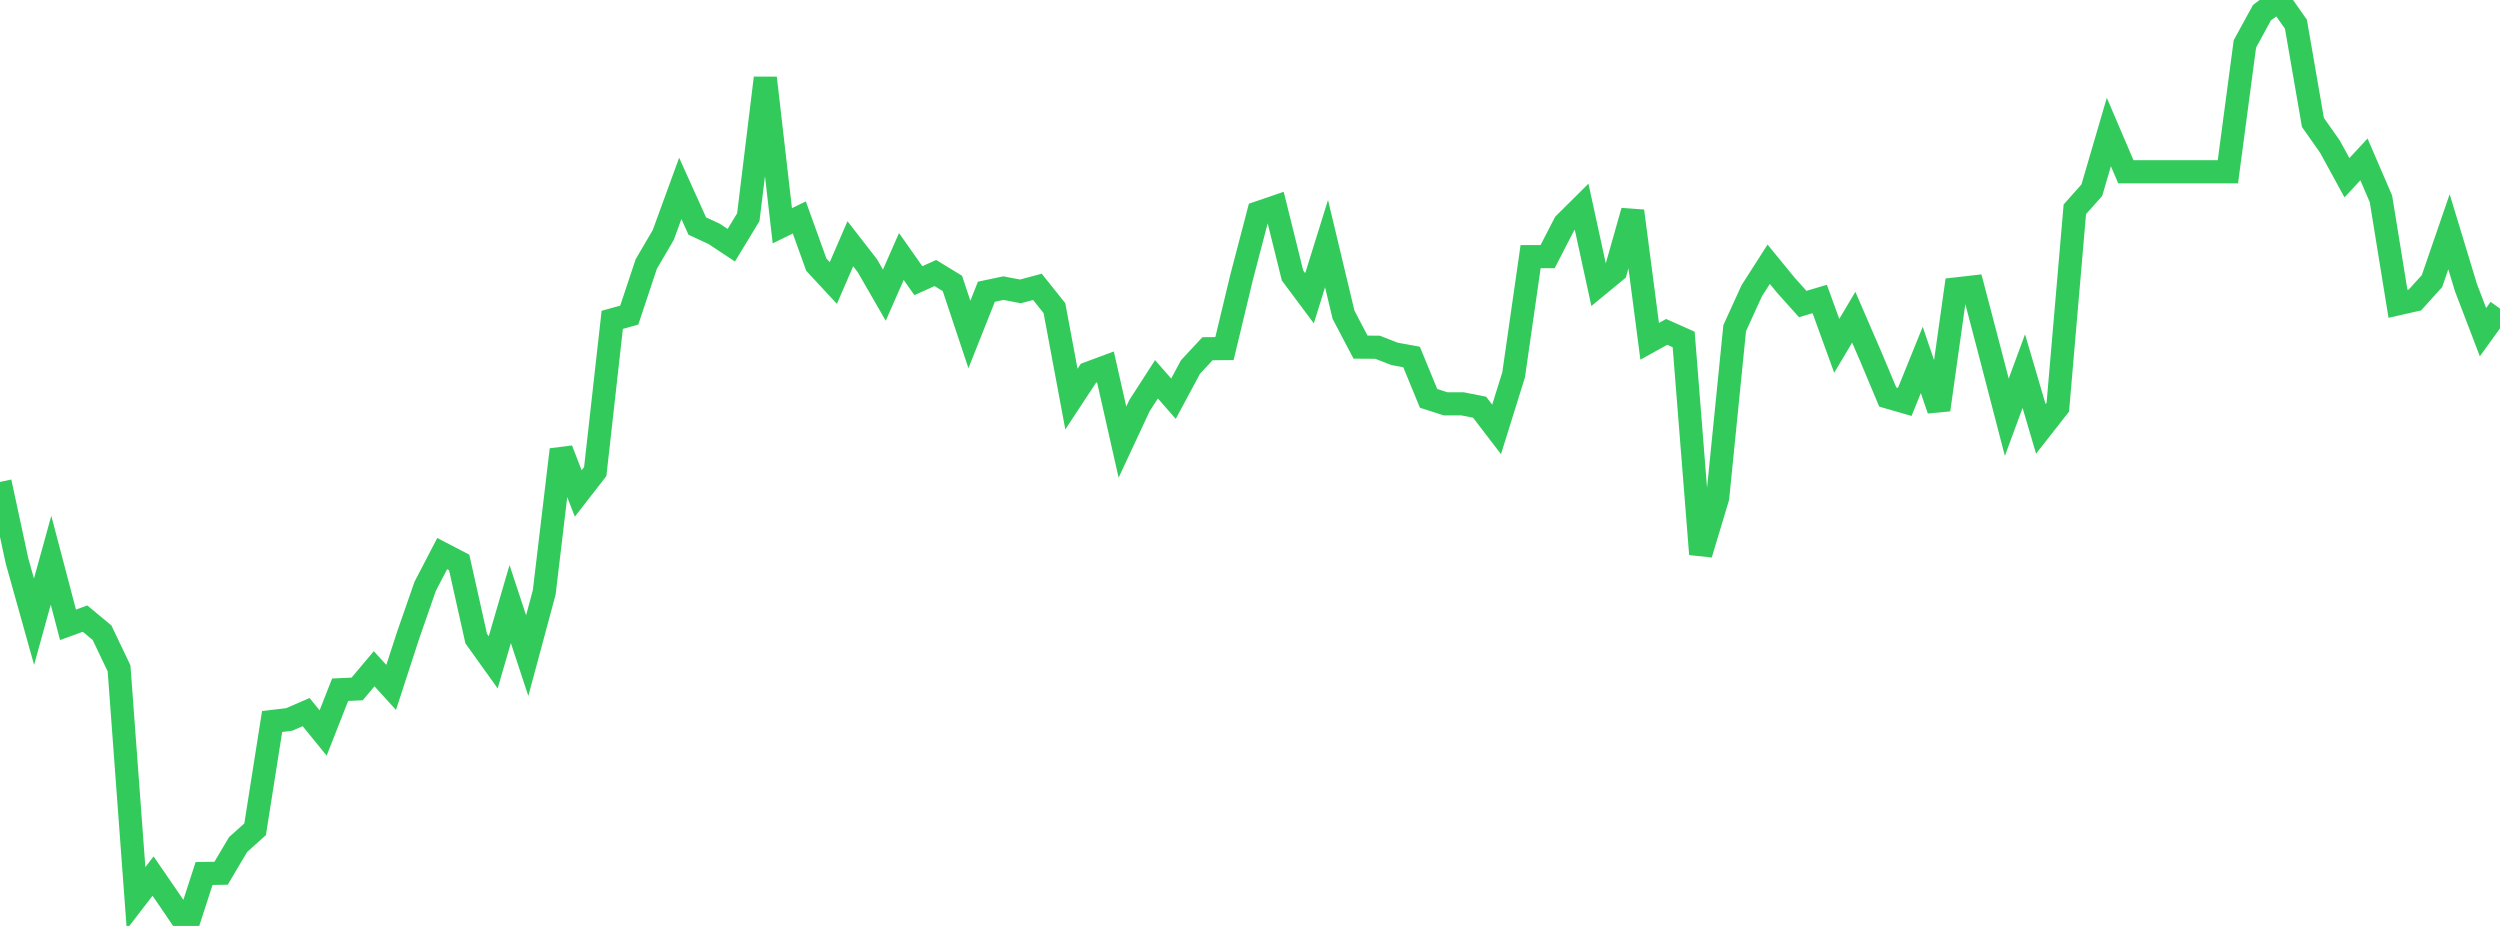 <?xml version="1.0" standalone="no"?>
<!DOCTYPE svg PUBLIC "-//W3C//DTD SVG 1.1//EN" "http://www.w3.org/Graphics/SVG/1.1/DTD/svg11.dtd">

<svg width="135" height="50" viewBox="0 0 135 50" preserveAspectRatio="none" 
  xmlns="http://www.w3.org/2000/svg"
  xmlns:xlink="http://www.w3.org/1999/xlink">


<polyline points="0.0, 26.025 0.918, 30.289 1.837, 33.571 2.755, 30.252 3.673, 33.742 4.592, 33.405 5.51, 34.166 6.429, 36.091 7.347, 48.503 8.265, 47.309 9.184, 48.646 10.102, 50.0 11.02, 47.169 11.939, 47.155 12.857, 45.605 13.776, 44.782 14.694, 38.961 15.612, 38.851 16.531, 38.454 17.449, 39.582 18.367, 37.245 19.286, 37.203 20.204, 36.112 21.122, 37.121 22.041, 34.298 22.959, 31.662 23.878, 29.895 24.796, 30.372 25.714, 34.481 26.633, 35.765 27.551, 32.618 28.469, 35.403 29.388, 31.99 30.306, 24.28 31.224, 26.646 32.143, 25.463 33.061, 17.272 33.98, 17.015 34.898, 14.258 35.816, 12.69 36.735, 10.173 37.653, 12.207 38.571, 12.633 39.49, 13.242 40.408, 11.73 41.327, 4.21 42.245, 12.19 43.163, 11.742 44.082, 14.293 45.0, 15.282 45.918, 13.163 46.837, 14.347 47.755, 15.939 48.673, 13.85 49.592, 15.157 50.51, 14.744 51.429, 15.305 52.347, 18.062 53.265, 15.753 54.184, 15.559 55.102, 15.735 56.02, 15.49 56.939, 16.638 57.857, 21.551 58.776, 20.154 59.694, 19.813 60.612, 23.874 61.531, 21.905 62.449, 20.482 63.367, 21.53 64.286, 19.819 65.204, 18.831 66.122, 18.823 67.041, 14.995 67.959, 11.484 68.878, 11.169 69.796, 14.876 70.714, 16.105 71.633, 13.156 72.551, 16.999 73.469, 18.745 74.388, 18.751 75.306, 19.109 76.224, 19.276 77.143, 21.511 78.061, 21.806 78.98, 21.808 79.898, 21.989 80.816, 23.187 81.735, 20.245 82.653, 13.858 83.571, 13.858 84.49, 12.076 85.408, 11.165 86.327, 15.391 87.245, 14.635 88.163, 11.395 89.082, 18.431 90.0, 17.922 90.918, 18.331 91.837, 29.925 92.755, 26.874 93.673, 17.721 94.592, 15.704 95.51, 14.27 96.429, 15.393 97.347, 16.418 98.265, 16.145 99.184, 18.676 100.102, 17.129 101.02, 19.25 101.939, 21.44 102.857, 21.705 103.776, 19.436 104.694, 22.128 105.612, 15.604 106.531, 15.499 107.449, 18.998 108.367, 22.533 109.286, 20.039 110.204, 23.159 111.122, 21.988 112.041, 11.302 112.959, 10.27 113.878, 7.129 114.796, 9.276 115.714, 9.276 116.633, 9.276 117.551, 9.276 118.469, 9.276 119.388, 9.276 120.306, 9.276 121.224, 2.373 122.143, 0.688 123.061, 0.0 123.98, 1.307 124.898, 6.612 125.816, 7.917 126.735, 9.598 127.653, 8.608 128.571, 10.738 129.49, 16.405 130.408, 16.196 131.327, 15.181 132.245, 12.514 133.163, 15.536 134.082, 17.937 135.0, 16.665" fill="none" stroke="#32ca5b" stroke-width="1.25"/>

</svg>